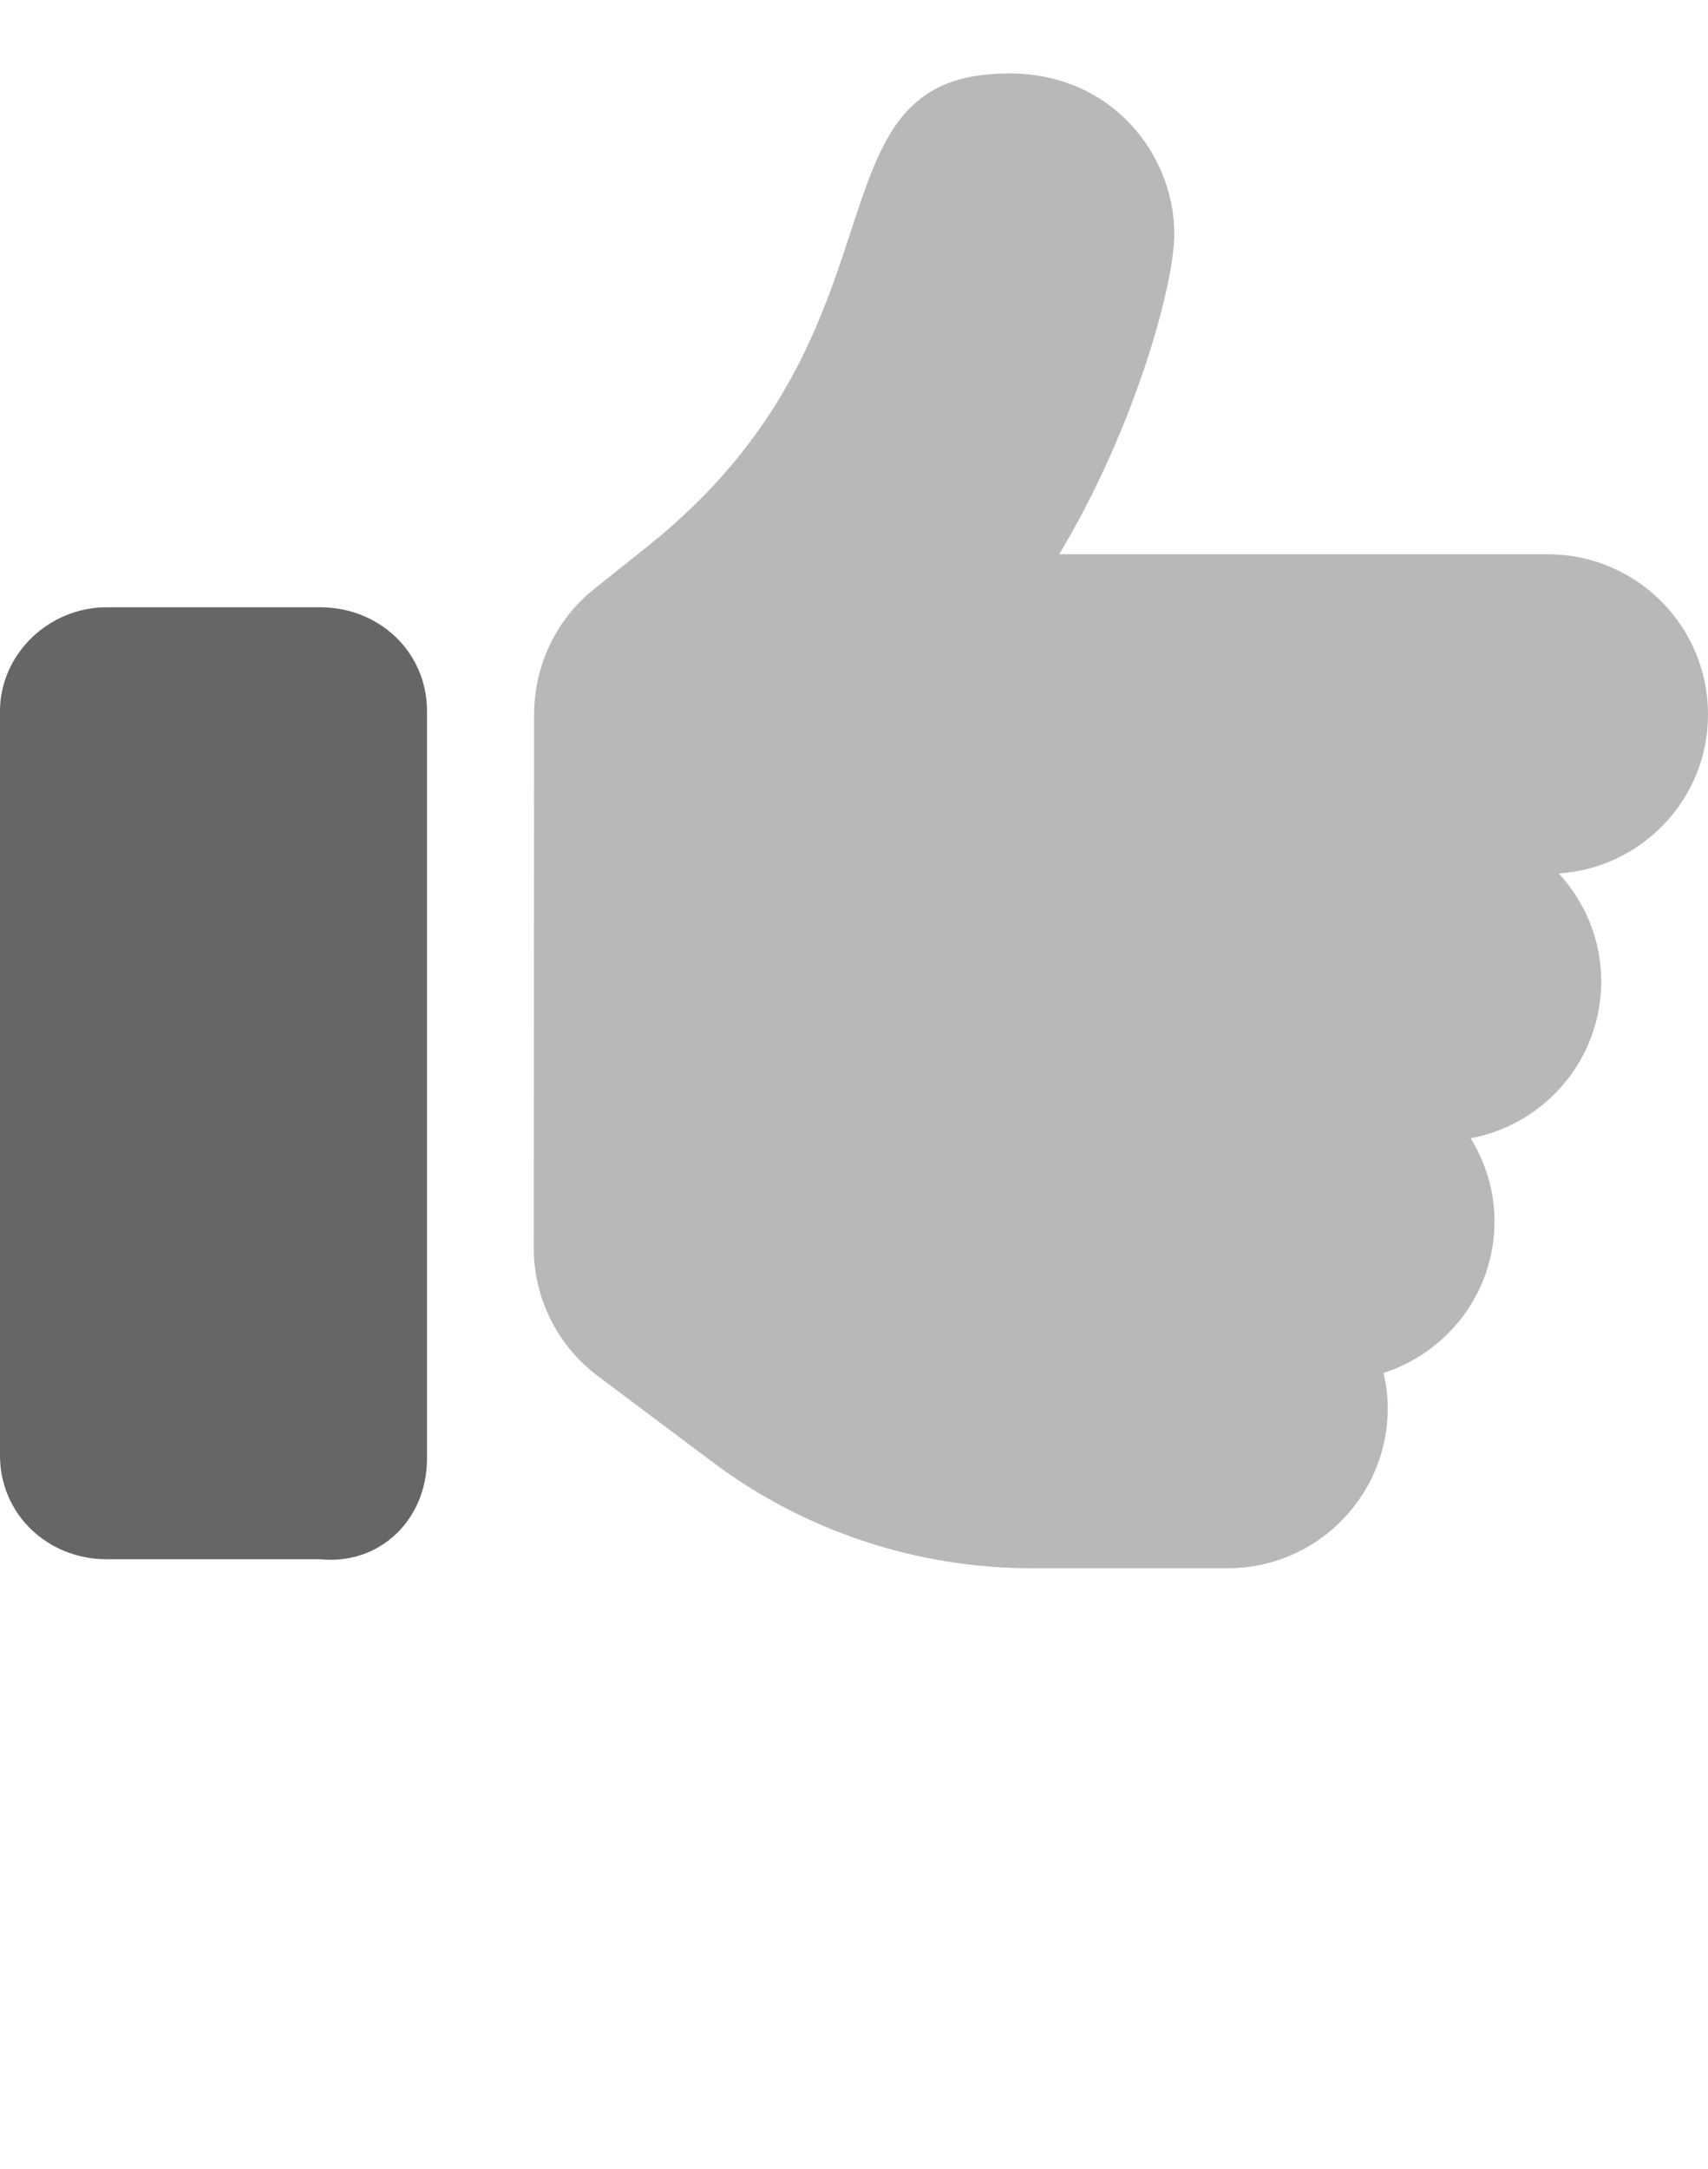 <?xml version="1.0" encoding="UTF-8" standalone="no"?>
<!DOCTYPE svg PUBLIC "-//W3C//DTD SVG 1.1//EN" "http://www.w3.org/Graphics/SVG/1.1/DTD/svg11.dtd">
<svg width="100%" height="100%" viewBox="0 0 512 650" version="1.1" xmlns="http://www.w3.org/2000/svg" xmlns:xlink="http://www.w3.org/1999/xlink" xml:space="preserve" xmlns:serif="http://www.serif.com/" style="fill-rule:evenodd;clip-rule:evenodd;stroke-linejoin:round;stroke-miterlimit:2;">
    <g transform="matrix(1,0,0,1,0,-10)">
        <g id="thumbs-up" serif:id="thumbs up">
            <path d="M128,447.1L128,223.1C128,205.43 113.67,192 96,192L32,192C14.33,192 0,206.33 0,223.1L0,446.2C0,463.87 14.33,477.3 32,477.3L96,477.3C113.7,479.1 128,465.6 128,447.1Z" style="fill-opacity:0.6;fill-rule:nonzero;"/>
            <path d="M512,224.1C512,197.6 490.52,176.12 464,176.12L317.5,176.12C340.27,138.21 352.02,95.24 352.02,80.1C352,56.52 333.5,32 302.5,32C239.37,32 276.14,108.15 194.3,173.6L178,186.6C166.2,196.1 160.2,210 160.1,224C160.077,224.023 160.1,224 160.1,224L160,384C160,399.1 167.113,413.33 179.2,422.39L213.34,447.98C241,468.8 274.7,480 309.3,480L368,480C394.52,480 416,458.53 416,432.02C416,428.385 415.52,424.877 414.754,421.47C434,415.2 448,397.4 448,376C448,366.852 445.303,358.39 440.861,351.12C463.1,347 480,327.5 480,304.1C480,291.6 475.107,280.32 467.28,271.78C492.2,270.1 512,249.5 512,224.1Z" style="fill-opacity:0.28;fill-rule:nonzero;"/>
        </g>
    </g>
</svg>
